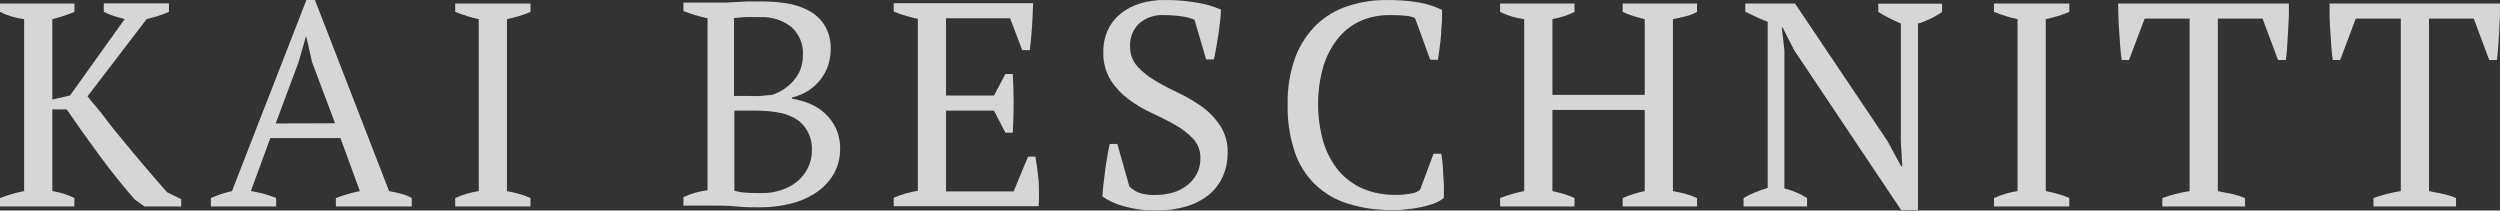 <svg width="380" height="32" viewBox="0 0 380 32" fill="none" xmlns="http://www.w3.org/2000/svg">
<rect x="0" y="0" width="380" height="32" fill="#333333" stroke="none"/>
<g opacity="0.8">
<path d="M22.177 25.508C21.054 24.202 19.974 22.895 18.91 21.617C17.845 20.34 16.84 19.107 15.953 17.902C15.066 16.698 14.016 15.612 13.306 14.643L22.296 2.896C22.828 2.779 23.375 2.632 23.937 2.456C24.532 2.272 25.114 2.051 25.681 1.795V0.518H15.775V1.795C16.253 2.034 16.747 2.24 17.254 2.412C17.786 2.588 18.363 2.749 18.954 2.896L10.645 14.511L7.954 15.127V2.911C8.575 2.764 9.181 2.588 9.743 2.397C10.305 2.206 10.837 2.015 11.31 1.81V0.532H0V1.81C1.15 2.382 2.39 2.754 3.667 2.911V29.047C2.413 29.282 1.185 29.637 0 30.104L0 31.382H11.31V30.104C10.257 29.574 9.123 29.217 7.954 29.047V16.625H10.142C11.784 19.033 13.484 21.412 15.214 23.761C16.944 26.11 18.718 28.298 20.477 30.325L21.956 31.382H27.544V30.28L25.4 29.223C24.366 28.049 23.271 26.815 22.177 25.508Z" fill="white"/>
<path d="M59.139 29.047L47.873 0.004H46.572L35.261 29.047C34.159 29.293 33.084 29.647 32.053 30.105V31.382H41.973V30.105C40.74 29.599 39.449 29.244 38.129 29.047L41.086 20.986H51.746L54.703 29.047C54.112 29.165 53.506 29.312 52.885 29.488C52.263 29.66 51.651 29.866 51.051 30.105V31.382H62.584V30.105C62.07 29.809 61.518 29.587 60.942 29.444C60.366 29.297 59.774 29.165 59.139 29.047ZM41.9 18.769L45.374 9.475L46.483 5.598H46.572L47.414 9.386L50.933 18.74L41.9 18.769Z" fill="white"/>
<path d="M69.193 1.81C69.785 2.045 70.391 2.25 70.982 2.441C71.569 2.634 72.166 2.791 72.771 2.911V29.047C71.534 29.228 70.329 29.584 69.193 30.104V31.382H80.637V30.104C80.088 29.854 79.519 29.648 78.937 29.488C78.316 29.311 77.68 29.165 77.059 29.047V2.911C77.678 2.785 78.29 2.628 78.892 2.441C79.486 2.264 80.068 2.054 80.637 1.81V0.532H69.193V1.81Z" fill="white"/>
<path d="M125.376 17.213C124.689 16.593 123.899 16.096 123.04 15.744C122.183 15.4 121.291 15.149 120.379 14.995V14.819C122.152 14.426 123.725 13.415 124.814 11.971C125.292 11.319 125.661 10.595 125.908 9.827C126.142 9.085 126.261 8.313 126.263 7.536C126.322 6.228 125.993 4.931 125.317 3.807C124.712 2.869 123.871 2.105 122.877 1.59C121.833 1.043 120.704 0.675 119.536 0.503C118.328 0.317 117.107 0.224 115.884 0.224C115.056 0.224 114.302 0.224 113.652 0.224L111.818 0.312L110.192 0.4C109.675 0.4 109.128 0.4 108.566 0.4H103.879V1.678C104.47 1.913 105.091 2.118 105.712 2.309C106.315 2.497 106.927 2.653 107.546 2.779V28.915C106.274 29.068 105.035 29.425 103.879 29.972V31.25H108.167C109.394 31.25 110.665 31.25 111.966 31.382C113.267 31.514 114.465 31.514 115.5 31.514C116.993 31.519 118.481 31.351 119.935 31.015C121.325 30.704 122.651 30.158 123.853 29.4C124.988 28.683 125.943 27.718 126.648 26.581C127.341 25.4 127.703 24.056 127.697 22.689C127.729 21.598 127.512 20.514 127.062 19.518C126.662 18.645 126.088 17.861 125.376 17.213ZM111.567 2.735C111.981 2.735 112.528 2.632 113.179 2.603C113.829 2.573 114.657 2.603 115.544 2.603C117.242 2.522 118.913 3.042 120.261 4.071C120.879 4.619 121.361 5.303 121.668 6.067C121.976 6.831 122.102 7.656 122.035 8.476C122.058 9.825 121.585 11.135 120.704 12.162C119.817 13.219 118.649 14.008 117.333 14.438C116.89 14.438 116.313 14.54 115.618 14.584C114.923 14.628 114.302 14.584 113.8 14.584H111.567V2.735ZM122.833 25.465C122.453 26.259 121.909 26.964 121.236 27.535C120.52 28.128 119.698 28.582 118.812 28.871C117.86 29.194 116.861 29.358 115.855 29.356C114.613 29.356 113.696 29.326 113.105 29.268C112.605 29.221 112.111 29.133 111.626 29.003V16.816H114.982C116.052 16.814 117.121 16.903 118.176 17.081C119.132 17.23 120.053 17.548 120.896 18.02C121.659 18.476 122.286 19.125 122.715 19.9C123.212 20.797 123.452 21.813 123.41 22.836C123.417 23.744 123.22 24.642 122.833 25.465Z" fill="white"/>
<path d="M157.385 23.805H156.262L154.074 29.091H143.798V16.816H151.087L152.817 20.164H153.94C154.118 17.195 154.118 14.219 153.94 11.251H152.817L151.087 14.525H143.798V2.779H153.541L155.375 7.624H156.528C156.676 6.42 156.794 5.231 156.868 4.042C156.942 2.852 157.001 1.663 157.031 0.488H135.844V1.766C136.435 2.001 137.041 2.206 137.677 2.397C138.279 2.586 138.891 2.743 139.51 2.867V29.003C138.247 29.197 137.015 29.552 135.844 30.06V31.338H157.873C157.947 30.061 157.947 28.782 157.873 27.505C157.755 26.253 157.592 25.019 157.385 23.805Z" fill="white"/>
<path d="M182.787 16.273C181.665 15.469 180.473 14.766 179.224 14.174C177.952 13.572 176.755 12.955 175.646 12.294C174.614 11.708 173.681 10.965 172.881 10.092C172.137 9.255 171.741 8.168 171.772 7.052C171.738 6.401 171.846 5.751 172.088 5.145C172.331 4.539 172.702 3.993 173.177 3.543C174.204 2.674 175.526 2.228 176.873 2.295C177.758 2.292 178.643 2.35 179.52 2.471C180.221 2.555 180.907 2.733 181.56 3L183.334 9.034H184.502C184.62 8.535 184.739 7.963 184.857 7.302C184.975 6.641 185.093 5.951 185.197 5.246C185.3 4.541 185.389 3.778 185.463 3.19C185.534 2.615 185.573 2.037 185.581 1.458C184.443 0.963 183.245 0.613 182.018 0.415C180.374 0.127 178.706 -0.011 177.036 0.004C175.748 -0.014 174.466 0.169 173.236 0.548C172.159 0.88 171.155 1.413 170.279 2.119C169.468 2.788 168.821 3.631 168.387 4.585C167.916 5.623 167.684 6.751 167.706 7.889C167.652 9.383 168.032 10.861 168.801 12.147C169.526 13.282 170.453 14.277 171.536 15.084C172.639 15.908 173.829 16.612 175.084 17.184C176.365 17.771 177.548 18.373 178.632 18.99C179.649 19.55 180.572 20.263 181.368 21.104C182.097 21.908 182.489 22.959 182.462 24.041C182.477 24.86 182.294 25.67 181.93 26.405C181.569 27.09 181.064 27.691 180.451 28.167C179.809 28.668 179.076 29.042 178.292 29.268C177.418 29.52 176.512 29.644 175.602 29.635C174.738 29.679 173.874 29.555 173.059 29.268C172.546 29.047 172.076 28.738 171.669 28.358L169.835 21.882H168.682C168.564 22.381 168.446 22.983 168.327 23.688C168.194 24.393 168.091 25.157 167.987 25.876C167.884 26.596 167.795 27.344 167.721 28.049C167.647 28.754 167.588 29.356 167.559 29.855C168.519 30.533 169.597 31.031 170.737 31.324C172.376 31.79 174.074 32.017 175.779 31.999C177.325 32.016 178.865 31.803 180.348 31.368C181.587 31.009 182.743 30.41 183.748 29.606C184.658 28.854 185.382 27.905 185.862 26.831C186.362 25.692 186.614 24.461 186.602 23.218C186.65 21.79 186.269 20.379 185.507 19.166C184.781 18.049 183.86 17.069 182.787 16.273Z" fill="white"/>
<path d="M219.067 23.365H217.899L215.859 28.827C215.495 29.137 215.048 29.336 214.572 29.399C213.765 29.561 212.942 29.635 212.118 29.62C210.42 29.65 208.733 29.33 207.165 28.68C205.739 28.063 204.474 27.129 203.469 25.949C202.408 24.648 201.619 23.151 201.148 21.544C200.048 17.7 200.079 13.624 201.236 9.797C201.749 8.232 202.562 6.781 203.632 5.524C204.555 4.479 205.701 3.651 206.988 3.102C208.324 2.557 209.757 2.283 211.202 2.294C211.941 2.294 212.68 2.294 213.449 2.382C214.008 2.397 214.56 2.516 215.075 2.735L217.396 9.078H218.564C218.653 8.52 218.742 7.903 218.831 7.228C218.919 6.552 218.993 5.862 219.052 5.157C219.052 4.453 219.156 3.792 219.185 3.146C219.215 2.5 219.185 1.971 219.185 1.501C218.066 0.964 216.877 0.583 215.652 0.371C214.015 0.1 212.358 -0.023 210.699 0.004C208.757 -0.005 206.825 0.292 204.977 0.885C203.192 1.45 201.555 2.403 200.187 3.674C198.748 5.068 197.632 6.757 196.919 8.623C196.062 10.974 195.656 13.464 195.722 15.964C195.673 18.397 196.043 20.82 196.816 23.13C197.434 24.988 198.495 26.672 199.908 28.037C201.321 29.402 203.045 30.408 204.933 30.971C207.101 31.634 209.361 31.956 211.63 31.925C212.281 31.925 212.976 31.925 213.715 31.822C214.435 31.764 215.151 31.661 215.859 31.514C216.531 31.377 217.192 31.195 217.84 30.971C218.423 30.775 218.968 30.482 219.451 30.104C219.51 28.895 219.48 27.683 219.363 26.477C219.348 25.229 219.215 24.157 219.067 23.365Z" fill="white"/>
<path d="M246.643 1.81C247.161 2.048 247.695 2.254 248.239 2.426C248.786 2.603 249.378 2.764 249.999 2.911V14.423H235.968V2.911C236.557 2.793 237.139 2.646 237.713 2.47C238.268 2.296 238.807 2.075 239.324 1.81V0.532H228.014V1.81C229.167 2.374 230.406 2.746 231.68 2.911V29.047C230.426 29.28 229.198 29.635 228.014 30.104V31.382H239.324V30.104C238.8 29.866 238.262 29.66 237.713 29.488C237.139 29.311 236.557 29.165 235.968 29.047V16.713H249.999V29.047C248.845 29.279 247.72 29.634 246.643 30.104V31.382H257.953V30.104C257.405 29.852 256.836 29.645 256.253 29.488C255.606 29.305 254.95 29.158 254.286 29.047V2.911C254.922 2.793 255.543 2.647 256.194 2.485C256.807 2.335 257.398 2.108 257.953 1.81V0.532H246.643V1.81Z" fill="white"/>
<path d="M285.497 1.81C285.999 2.133 286.546 2.441 287.123 2.735C287.7 3.028 288.306 3.307 288.927 3.572V21.471L289.148 25.259H288.971L286.916 21.471L272.841 0.532H265.286V1.766C265.788 2.03 266.335 2.294 266.912 2.559C267.489 2.823 268.08 3.072 268.686 3.307V28.562C267.991 28.768 267.356 29.003 266.735 29.253C266.142 29.492 265.568 29.777 265.02 30.104V31.382H274.674V30.104C273.613 29.433 272.45 28.938 271.229 28.636V7.624L270.83 4.188H270.963L272.708 7.624L288.971 31.925H291.529V3.601C292.831 3.193 294.066 2.6 295.196 1.839V0.562H285.497V1.81Z" fill="white"/>
<path d="M303.09 1.81C303.681 2.045 304.273 2.25 304.879 2.441C305.465 2.634 306.062 2.791 306.668 2.911V29.047C305.43 29.226 304.225 29.582 303.09 30.104V31.382H314.533V30.104C313.983 29.857 313.415 29.65 312.833 29.488C312.197 29.311 311.576 29.165 310.955 29.047V2.911C311.547 2.793 312.153 2.632 312.789 2.441C313.381 2.262 313.964 2.051 314.533 1.81V0.532H303.09V1.81Z" fill="white"/>
<path d="M321.999 2.529C321.999 3.278 322.073 3.997 322.118 4.834C322.162 5.671 322.221 6.303 322.28 7.125C322.339 7.947 322.413 8.593 322.502 9.122H323.611L325.991 2.823H332.822V29.047C332.095 29.155 331.374 29.302 330.663 29.488C329.983 29.664 329.318 29.869 328.667 30.104V31.382H341.235V30.104C340.604 29.842 339.951 29.635 339.283 29.488L337.11 29.047V2.823H343.911L346.261 9.122H347.444C347.533 8.505 347.607 7.83 347.651 7.081C347.696 6.332 347.74 5.613 347.784 4.79C347.829 3.968 347.873 3.322 347.903 2.514C347.932 1.707 347.903 1.046 347.903 0.532H321.955C321.955 1.12 321.97 1.78 321.999 2.529Z" fill="white"/>
<path d="M354.098 0.532C354.098 1.12 354.098 1.78 354.098 2.529C354.098 3.278 354.172 3.997 354.216 4.834C354.26 5.671 354.305 6.303 354.364 7.125C354.423 7.947 354.497 8.593 354.586 9.122H355.709L358.075 2.823H364.92V29.047C364.188 29.155 363.463 29.302 362.747 29.488C362.082 29.664 361.416 29.869 360.766 30.104V31.382H373.318V30.104C372.693 29.84 372.045 29.633 371.381 29.488L369.208 29.047V2.823H376.009L378.36 9.122H379.528C379.616 8.505 379.69 7.83 379.735 7.081C379.779 6.332 379.823 5.613 379.868 4.79C379.912 3.968 379.956 3.322 379.986 2.514C380.016 1.707 379.986 1.046 379.986 0.532H354.098Z" fill="white"/>
</g>
</svg>
